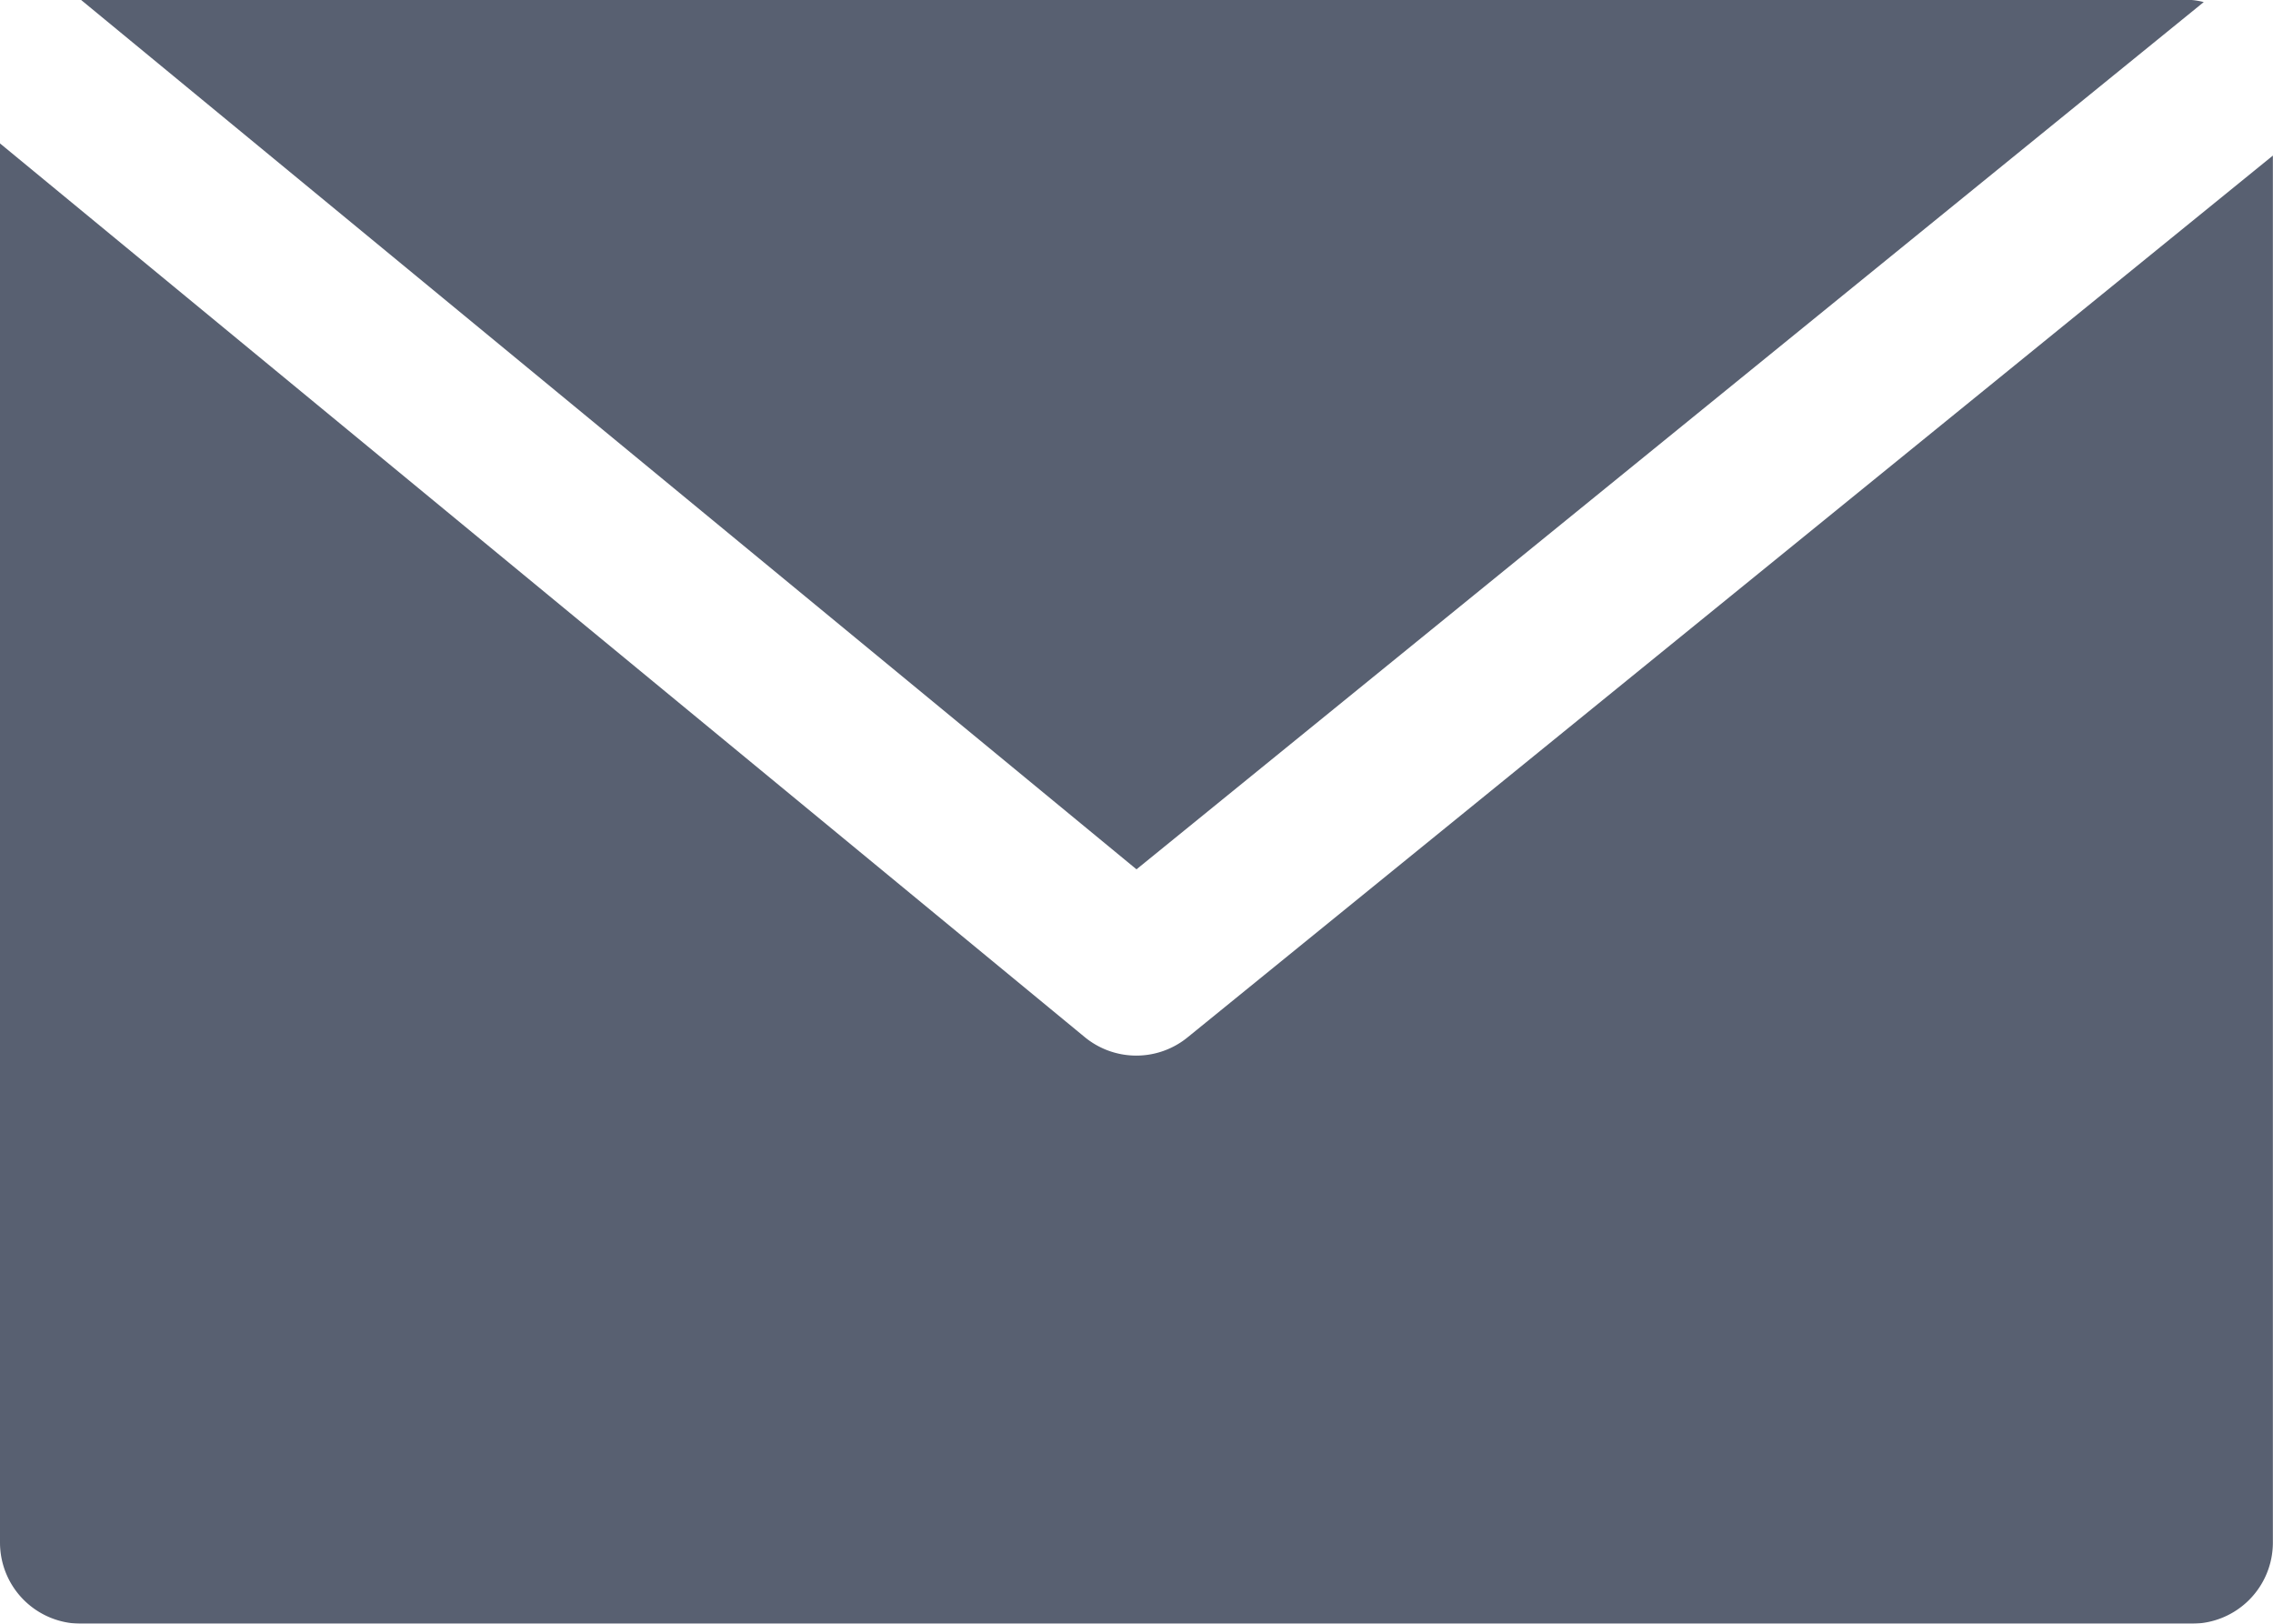 <svg xmlns="http://www.w3.org/2000/svg" width="17.562" height="12.544" viewBox="0 0 17.562 12.544"><defs><style>.a{opacity:0.8;}.b{fill:#2e384d;}</style></defs><g class="a"><g transform="translate(0.627 0)"><path class="b" d="M33.374,68.267H17.067l8.154,6.716,8.246-6.7A.567.567,0,0,0,33.374,68.267Z" transform="translate(-17.067 -68.267)"/></g><g transform="translate(0 1.108)"><g transform="translate(0 0)"><path class="b" d="M9.177,105.311a.627.627,0,0,1-.795,0L0,98.406v10.809a.627.627,0,0,0,.627.627H16.934a.627.627,0,0,0,.627-.627V98.5Z" transform="translate(0 -98.406)"/></g></g></g></svg>